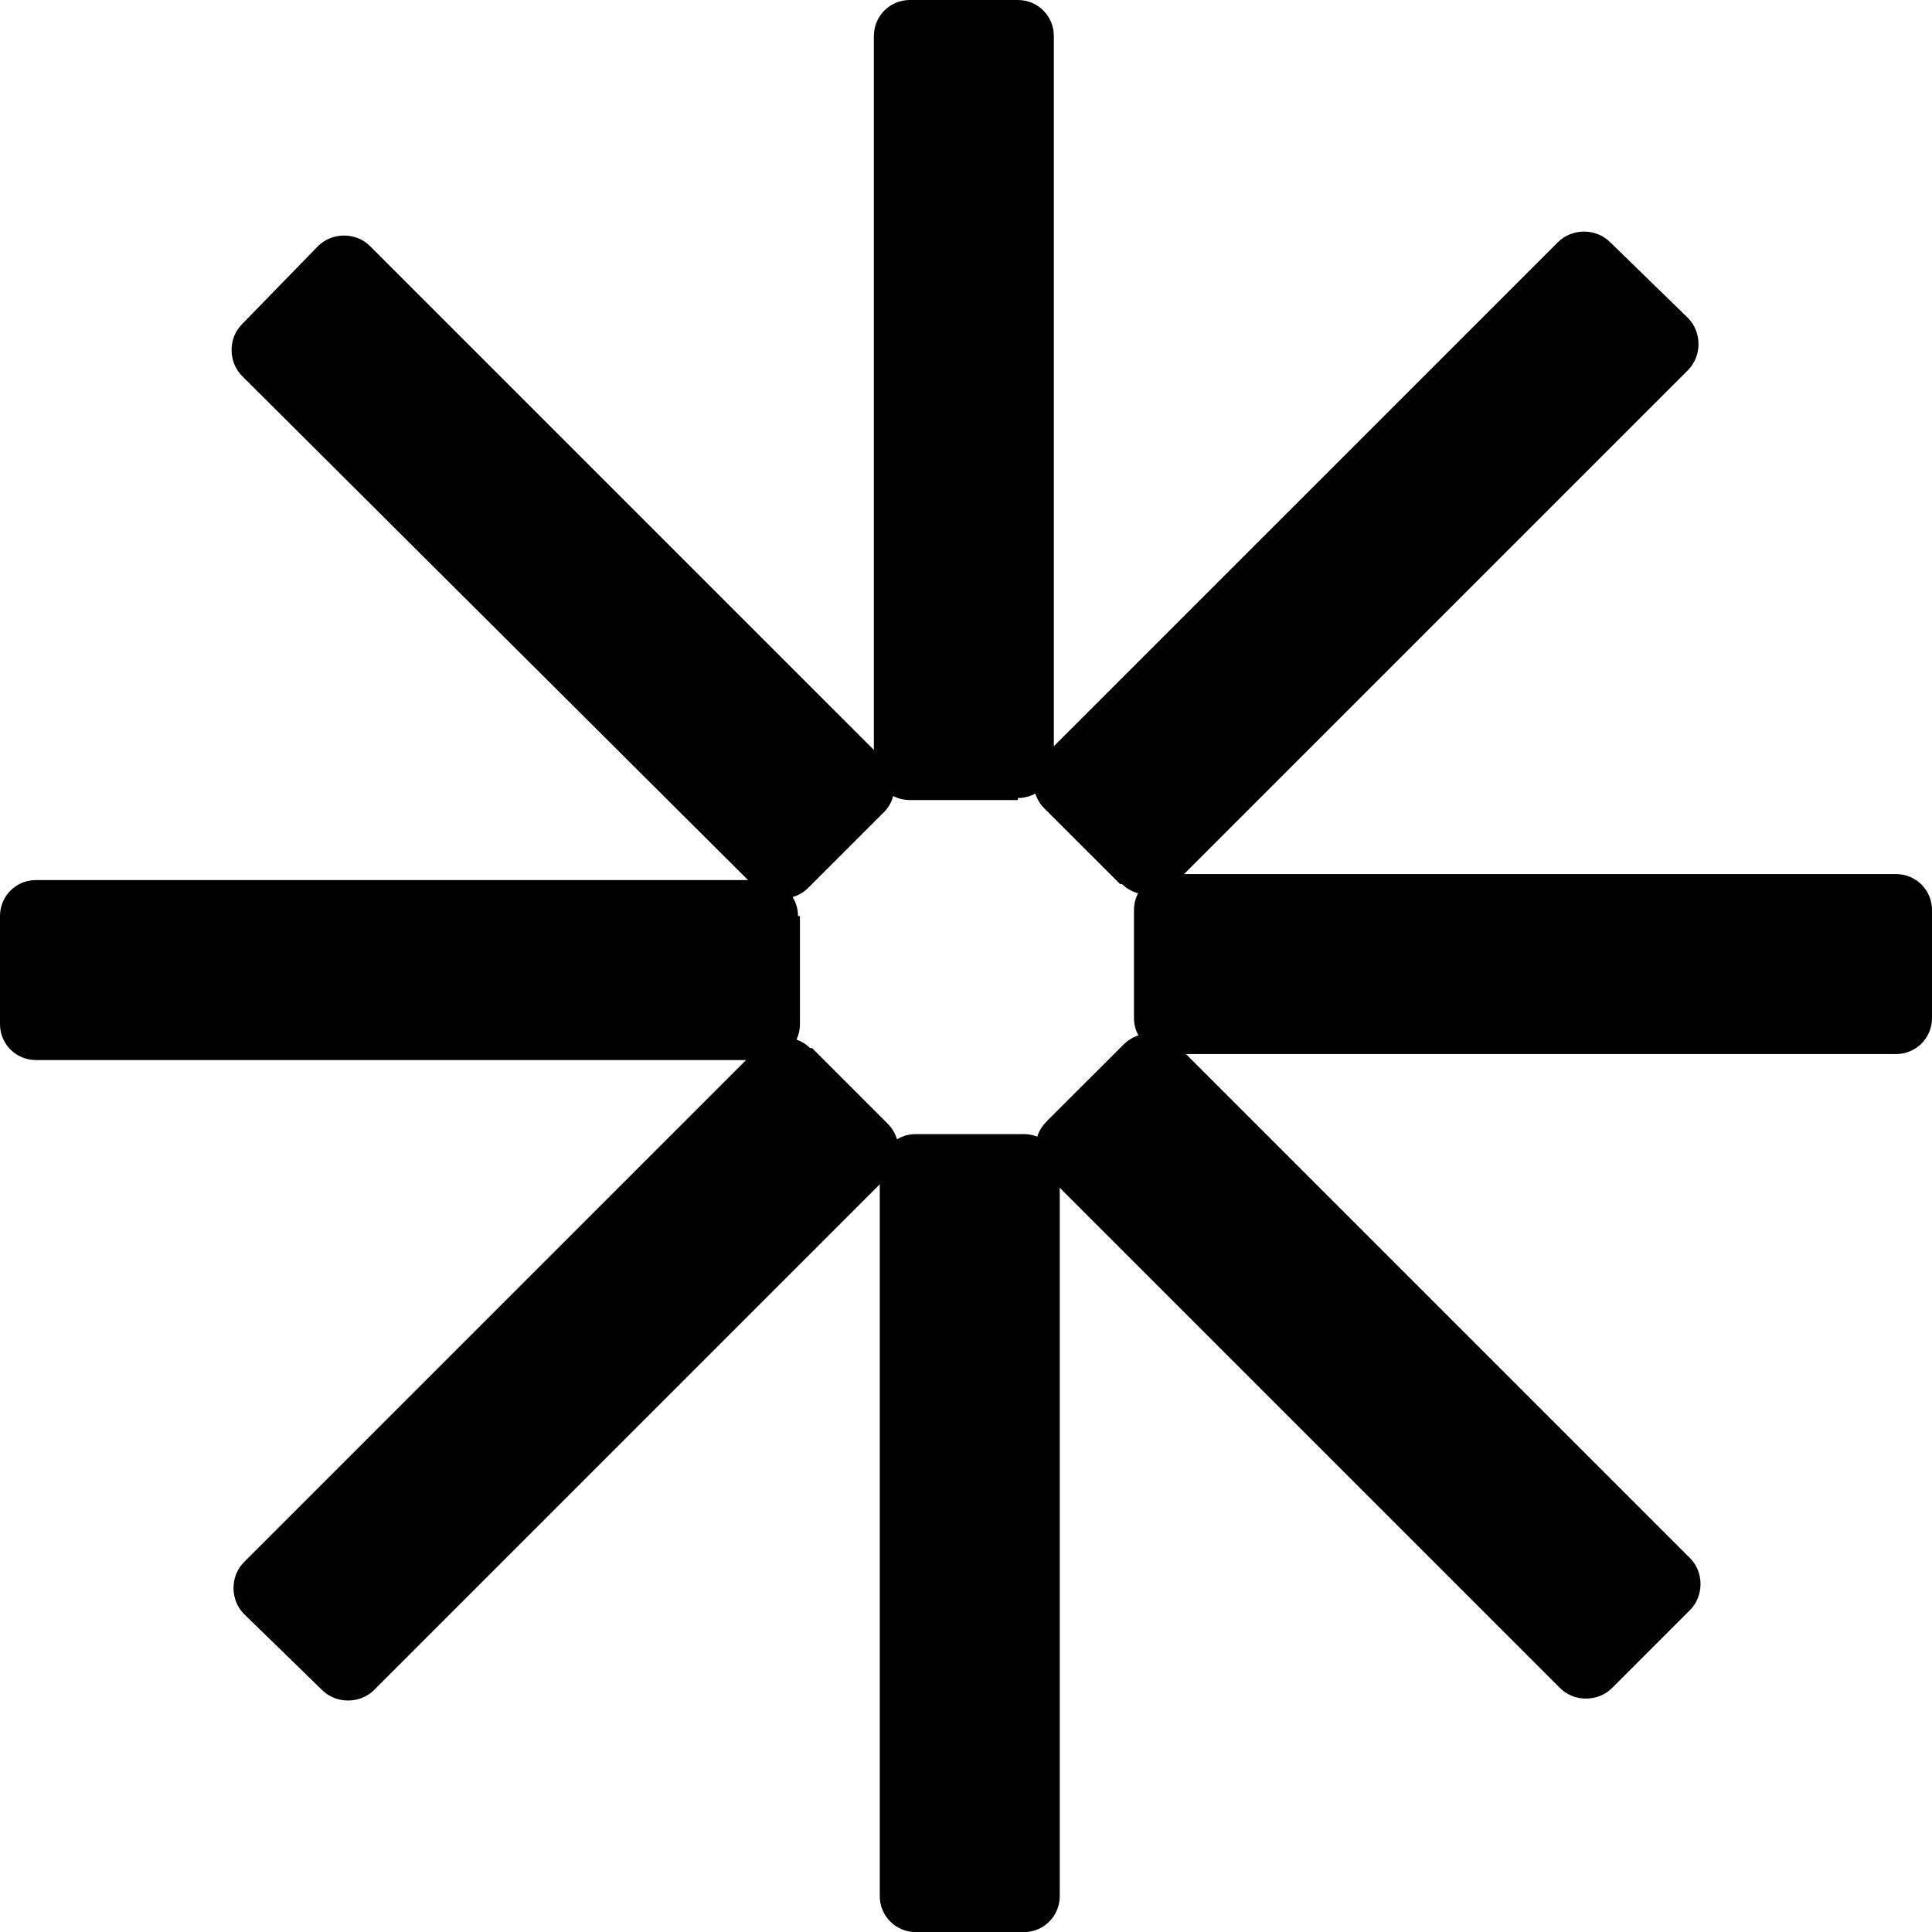 <svg width="19" height="19" viewBox="0 0 19 19" fill="none" xmlns="http://www.w3.org/2000/svg">
<g clip-path="url(#clip0_993_3357)">
<path d="M10.01 7.868H8.948C8.751 7.868 8.594 7.711 8.594 7.514V0.355C8.594 0.158 8.751 0 8.948 0H10.01C10.207 0 10.364 0.158 10.364 0.355V7.494C10.364 7.691 10.207 7.848 10.01 7.848" fill="black"/>
<path d="M8.694 7.986L7.947 8.733C7.809 8.871 7.573 8.871 7.435 8.733L2.381 3.698C2.243 3.56 2.243 3.324 2.381 3.187L3.128 2.42C3.266 2.282 3.502 2.282 3.639 2.42L8.694 7.475C8.832 7.612 8.832 7.848 8.694 7.986Z" fill="black"/>
<path d="M7.867 9.009V10.071C7.867 10.268 7.71 10.425 7.513 10.425H0.354C0.157 10.425 0 10.268 0 10.071V9.009C0 8.812 0.157 8.655 0.354 8.655H7.494C7.69 8.655 7.848 8.812 7.848 9.009" fill="black"/>
<path d="M7.986 10.307L8.733 11.054C8.871 11.192 8.871 11.428 8.733 11.566L3.679 16.62C3.541 16.758 3.305 16.758 3.167 16.62L2.4 15.873C2.262 15.735 2.262 15.499 2.4 15.362L7.455 10.307C7.593 10.169 7.829 10.169 7.966 10.307" fill="black"/>
<path d="M9.006 11.153H10.069C10.265 11.153 10.422 11.31 10.422 11.507V18.647C10.422 18.843 10.265 19.001 10.069 19.001H9.006C8.81 19.001 8.652 18.843 8.652 18.647V11.507C8.652 11.31 8.81 11.153 9.006 11.153Z" fill="black"/>
<path d="M10.306 11.015L11.054 10.268C11.192 10.13 11.428 10.13 11.565 10.268L16.62 15.323C16.758 15.46 16.758 15.696 16.62 15.834L15.853 16.601C15.715 16.739 15.479 16.739 15.342 16.601L10.287 11.546C10.149 11.409 10.149 11.173 10.287 11.035" fill="black"/>
<path d="M11.152 10.012V8.95C11.152 8.753 11.31 8.596 11.506 8.596H18.646C18.843 8.596 19 8.753 19 8.95V10.012C19 10.209 18.843 10.366 18.646 10.366H11.506C11.31 10.366 11.152 10.209 11.152 10.012Z" fill="black"/>
<path d="M11.015 8.694L10.267 7.947C10.13 7.809 10.13 7.573 10.267 7.435L15.322 2.381C15.46 2.243 15.696 2.243 15.834 2.381L16.601 3.128C16.738 3.266 16.738 3.502 16.601 3.639L11.546 8.694C11.408 8.832 11.172 8.832 11.034 8.694" fill="black"/>
</g>
<defs>
<clipPath id="clip0_993_3357">
<rect width="19" height="19" fill="white" transform="translate(0 0)"/>
</clipPath>
</defs>
</svg>

